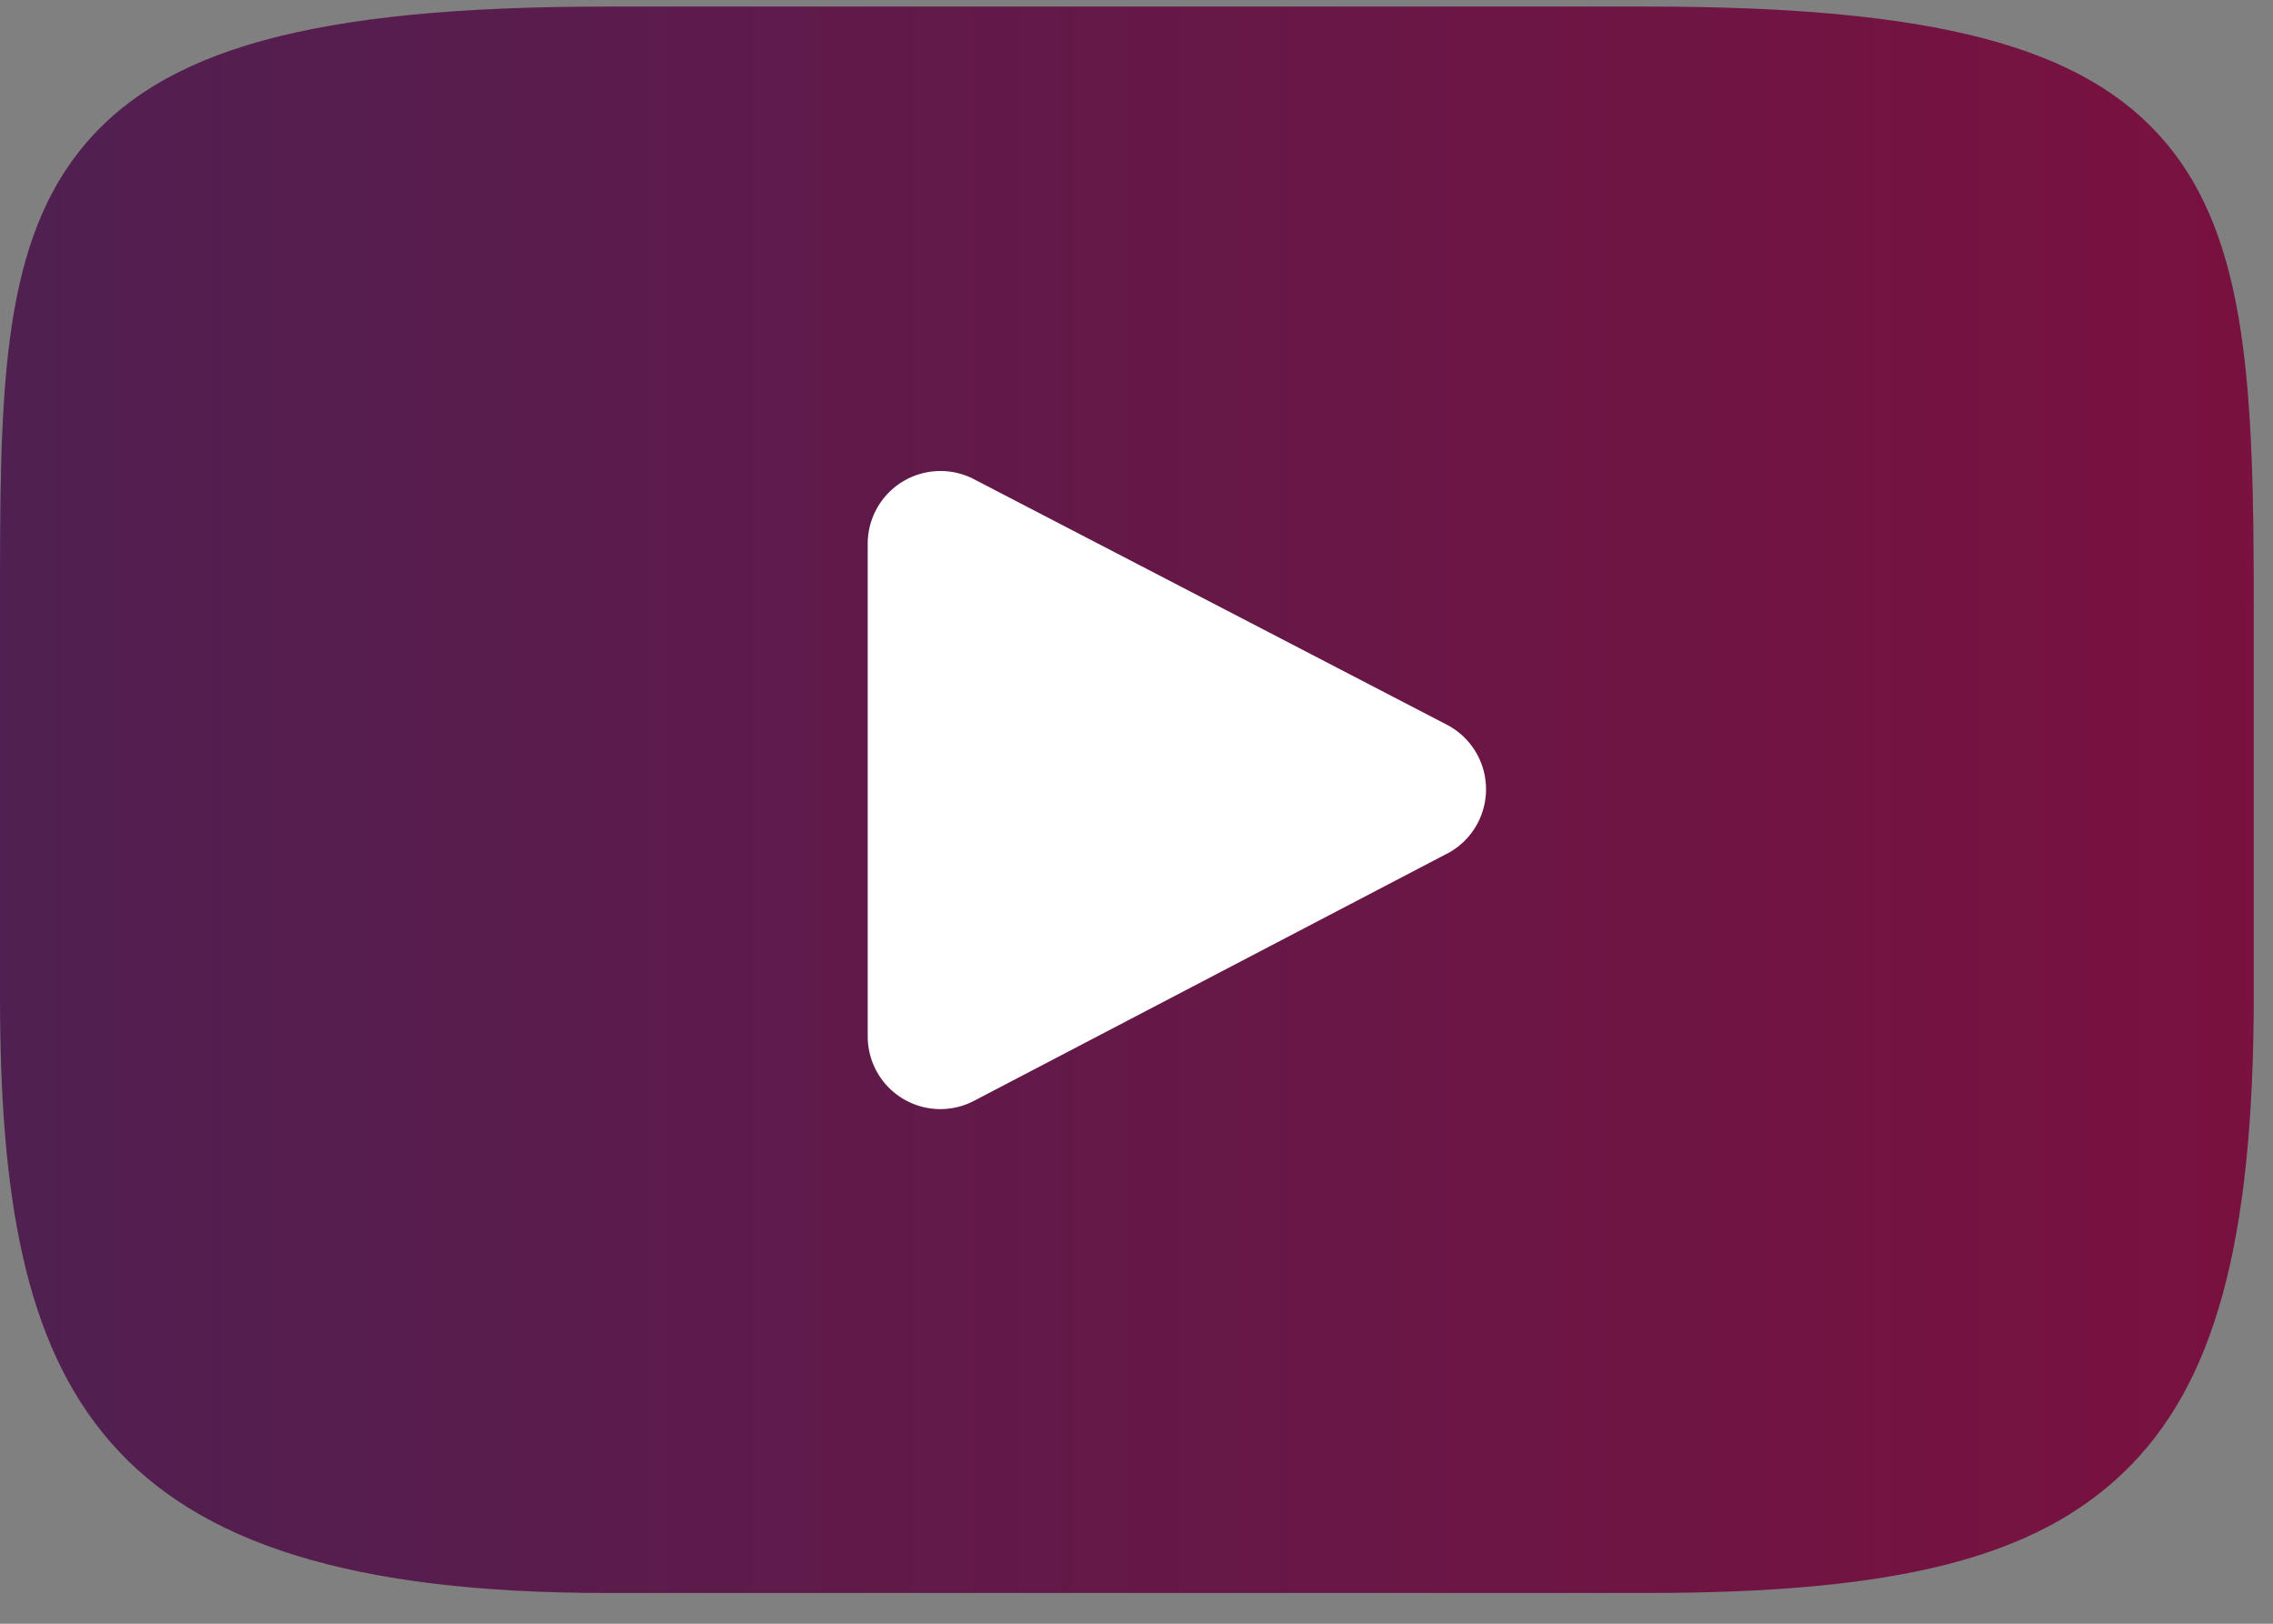 <svg xmlns="http://www.w3.org/2000/svg" width="28" height="20" viewBox="0 0 28 20"><rect x="0" y="0" width="28" height="20" fill="#808080" stroke="none"/><defs><linearGradient id="a" x1="0%" y1="50%" y2="50%"><stop offset="0%" stop-color="#4F2051"/><stop offset="100%" stop-color="#7A113F"/></linearGradient></defs><g fill="none" fill-rule="evenodd"><path fill="url(#a)" fill-rule="nonzero" d="M26.681 1.76C25.679.567 23.829.081 20.295.081H7.468C3.853.082 1.972.6.973 1.868 0 3.104 0 4.926 0 7.448v4.807c0 4.885 1.155 7.366 7.468 7.366h12.827c3.064 0 4.762-.43 5.86-1.48 1.127-1.079 1.608-2.839 1.608-5.886V7.448c0-2.66-.075-4.492-1.082-5.689z"/><path fill="#FFF" d="M17.824 10.515l-5.825 3.044a.895.895 0 01-1.31-.794V6.697a.896.896 0 011.308-.795l5.825 3.024a.896.896 0 01.002 1.59z"/></g></svg>